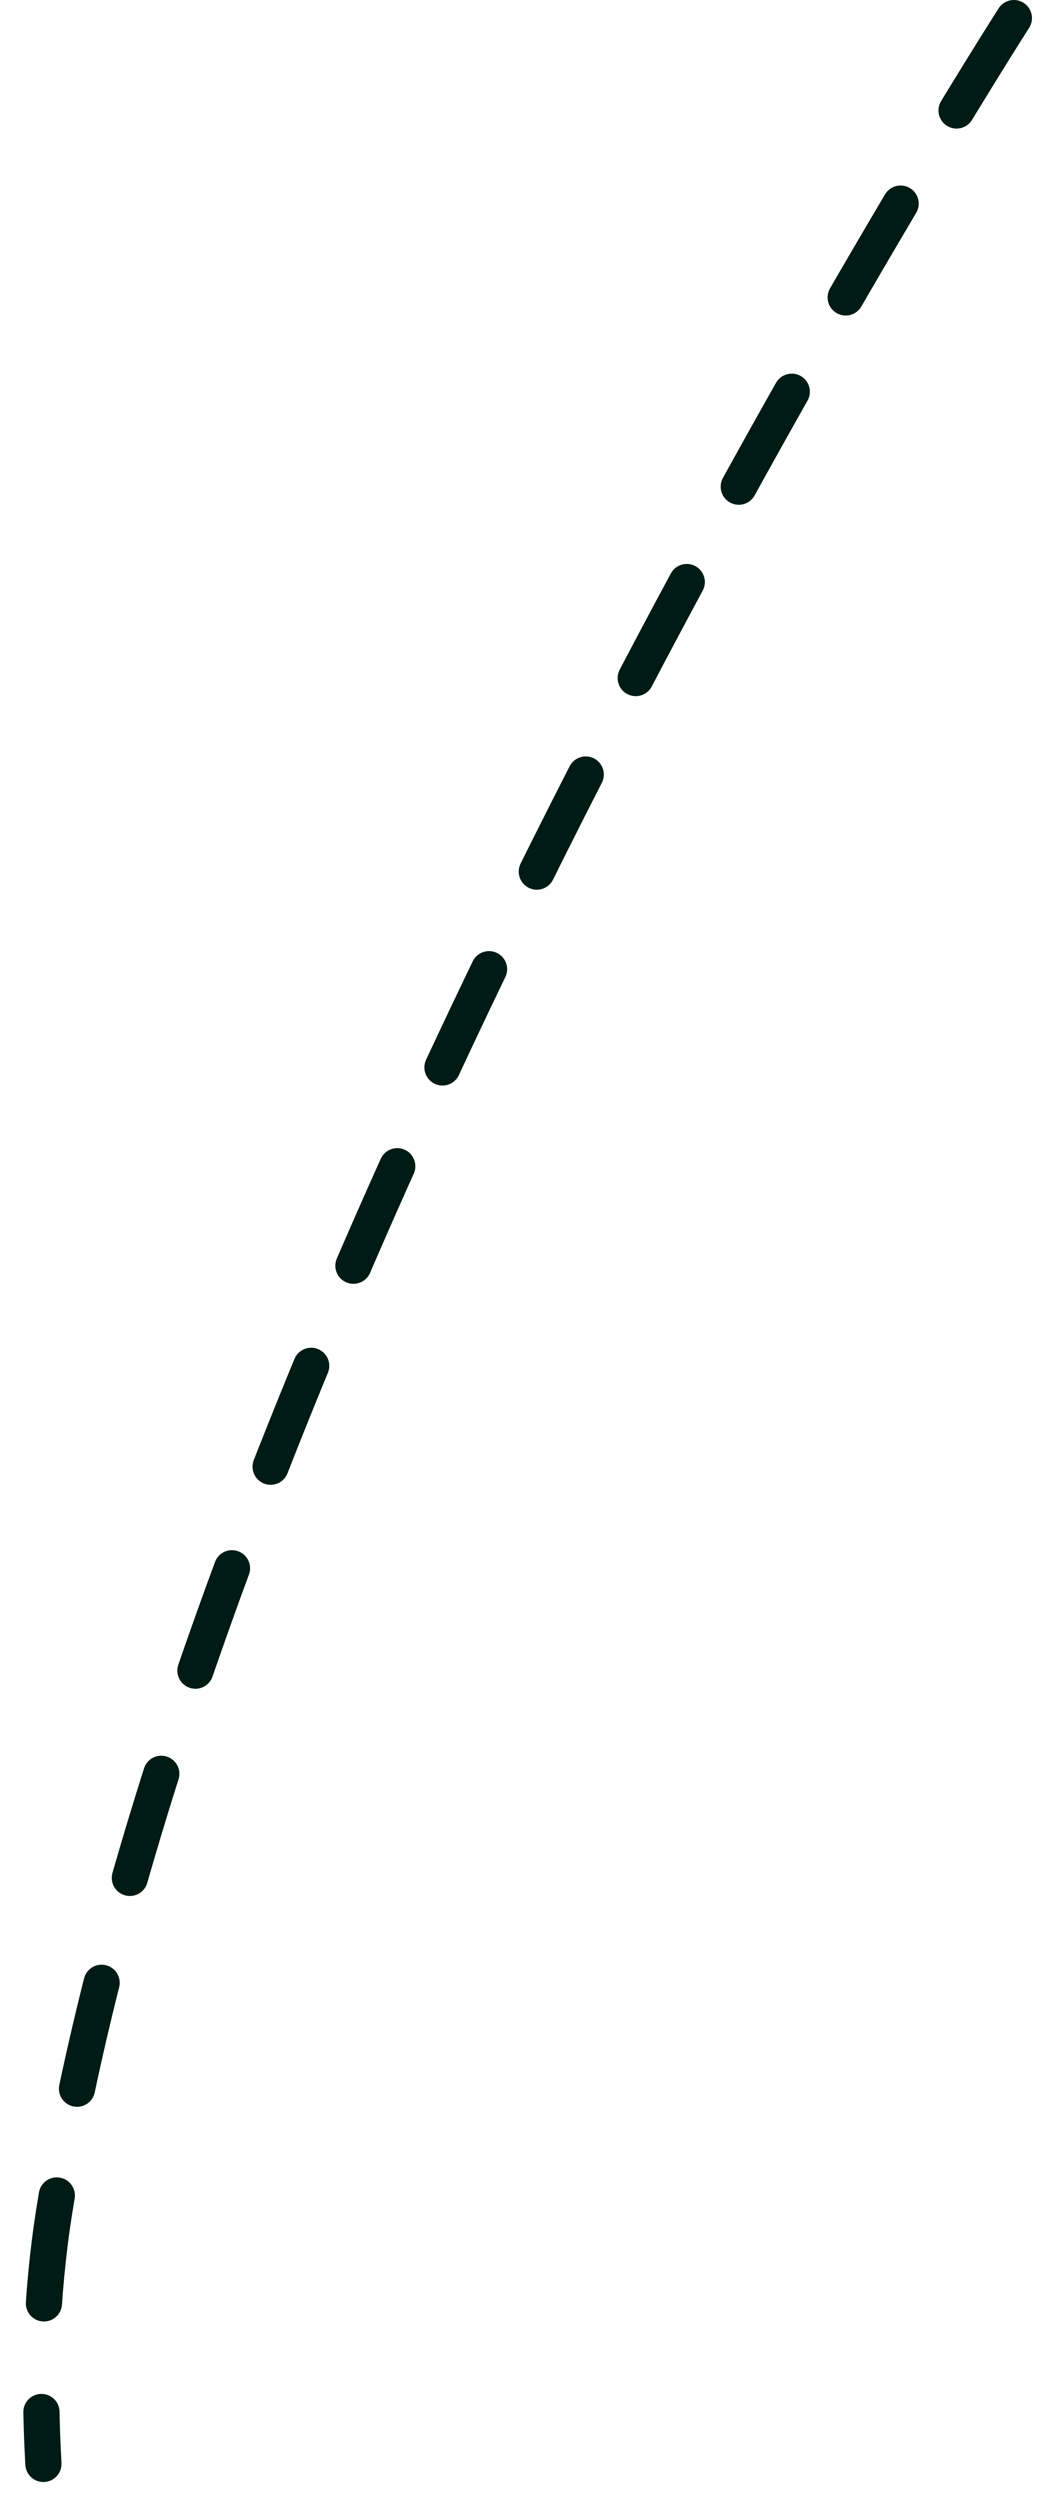 <?xml version="1.0" encoding="UTF-8"?> <svg xmlns="http://www.w3.org/2000/svg" width="29" height="69" viewBox="0 0 29 69" fill="none"><path d="M28.002 0.5C28.002 0.5 5.547 35.525 1.502 61C1.128 63.358 1.07 65.696 1.199 68" stroke="#001B14" stroke-linecap="round" stroke-dasharray="3 3"></path></svg> 